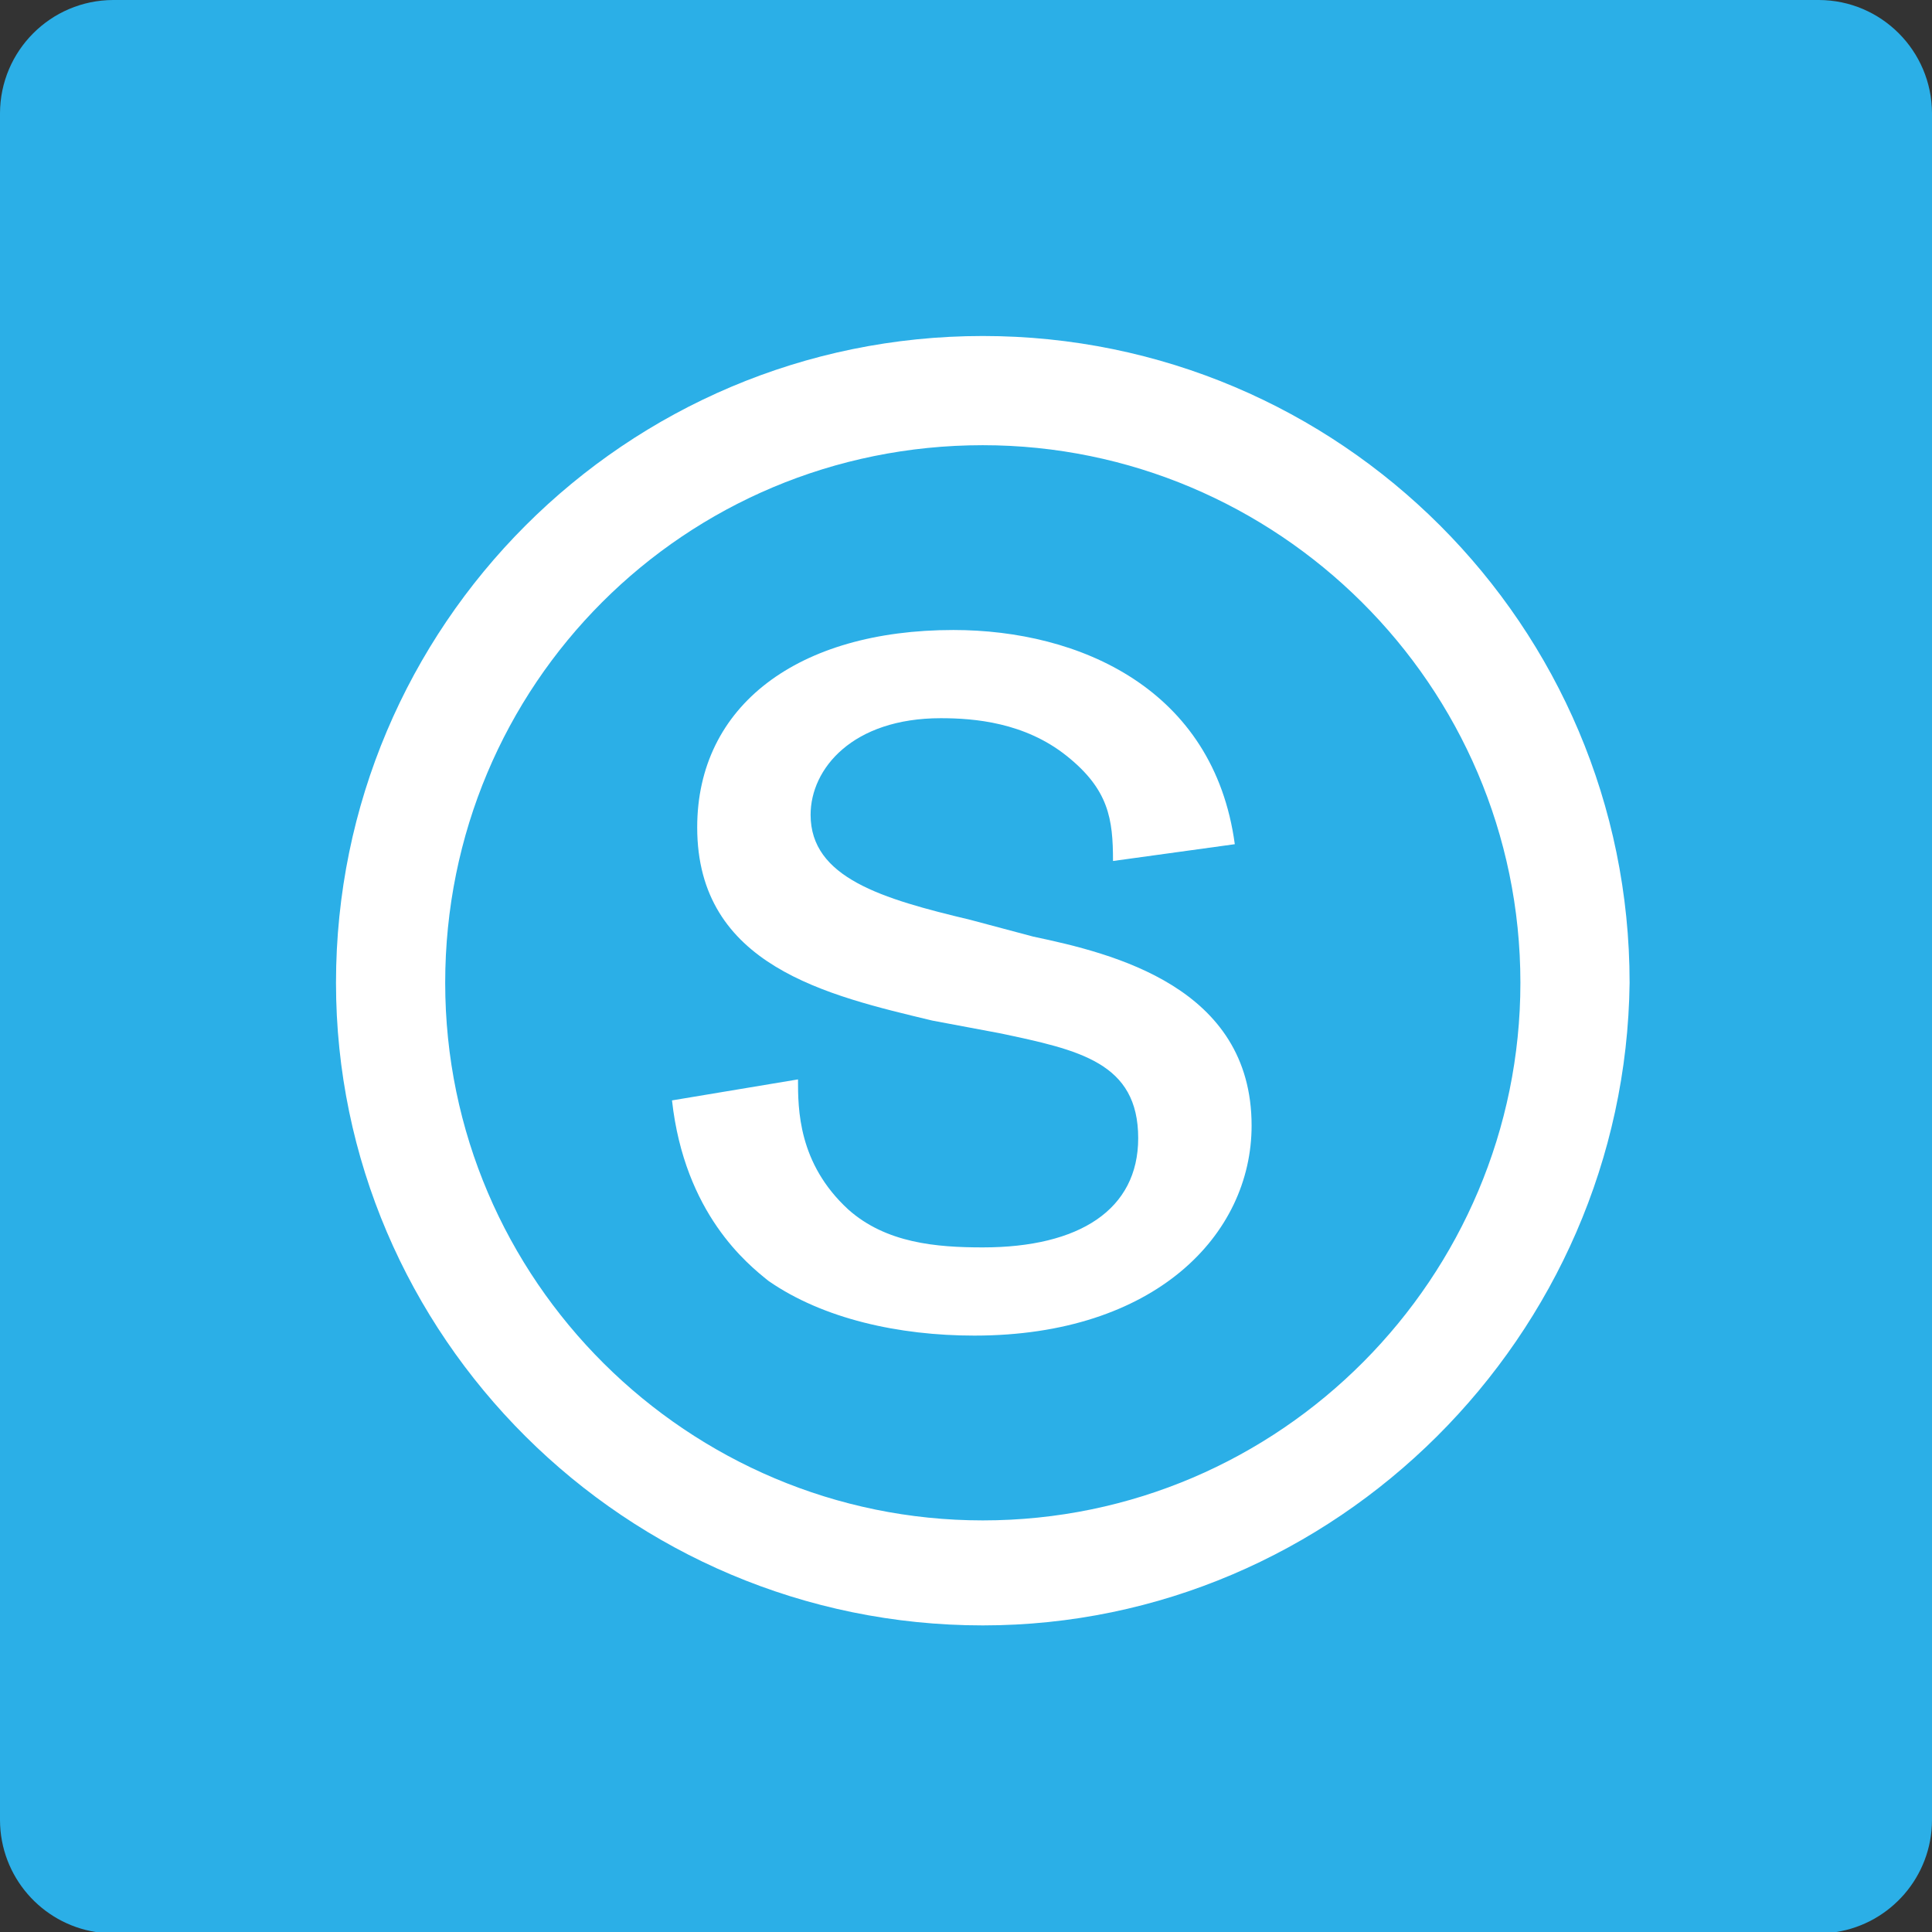 <?xml version="1.0" encoding="UTF-8"?>
<svg width="46px" height="46px" viewBox="0 0 46 46" version="1.1" xmlns="http://www.w3.org/2000/svg" xmlns:xlink="http://www.w3.org/1999/xlink">
    <rect x="0" y="0" width="46" height="46" fill="#333333" stroke="none"/>
    <!-- Generator: Sketch 51.2 (57519) - http://www.bohemiancoding.com/sketch -->
    <desc>Created with Sketch.</desc>
    <defs></defs>
    <g id="Page-1" stroke="none" stroke-width="1" fill="none" fill-rule="evenodd">
        <g id="up-to-July-2018-Copy" transform="translate(-677, -849)">
            <g id="schoology-icon" transform="translate(677, 849)">
                <path d="M2.278,46 C0.99,45.796 0.004,44.682 0,43.336 L0,2.697 C0.004,1.21 1.208,0.004 2.695,0 L43.306,0 C44.792,0.004 45.996,1.21 46,2.697 L46,43.336 C45.996,44.682 45.011,45.796 43.723,46 L2.278,46 Z" id="Clip-5" fill="#2BAFE7"></path>
                <g id="schoology" transform="translate(8, 8)" fill="#FFFFFF" fill-rule="nonzero">
                    <path d="M15.4,30.7 C6.9,30.7 0,23.8 0,15.4 C0,6.9 6.9,0 15.4,0 C23.9,0 30.8,6.9 30.8,15.4 C30.7,23.8 23.8,30.7 15.4,30.7 Z M15.4,2.6 C8.3,2.6 2.6,8.3 2.6,15.4 C2.6,22.5 8.4,28.2 15.4,28.2 C22.5,28.2 28.2,22.4 28.2,15.4 C28.2,8.3 22.4,2.6 15.4,2.6 Z" id="Shape"></path>
                    <path d="M14.2,16.3 C11.7,15.7 8.6,15 8.6,11.7 C8.6,8.8 11,7 14.7,7 C17.7,7 20.9,8.4 21.4,12.1 L18.5,12.5 C18.5,11.5 18.4,10.8 17.4,10 C16.4,9.2 15.2,9.1 14.4,9.1 C12.3,9.1 11.3,10.3 11.3,11.4 C11.3,12.9 13,13.4 15.1,13.9 L16.6,14.3 C18.5,14.7 21.8,15.5 21.8,18.8 C21.8,21.4 19.5,23.8 15.2,23.8 C13.4,23.8 11.6,23.4 10.3,22.5 C9.8,22.1 8.3,20.9 8,18.2 L11,17.7 C11,18.4 11,19.7 12.2,20.8 C13.1,21.6 14.3,21.7 15.4,21.7 C17.7,21.7 19.1,20.8 19.1,19.1 C19.1,17.3 17.7,17 15.8,16.6 L14.2,16.3 Z" id="Shape"></path>
                </g>
            </g>
        </g>
    </g>
</svg>
